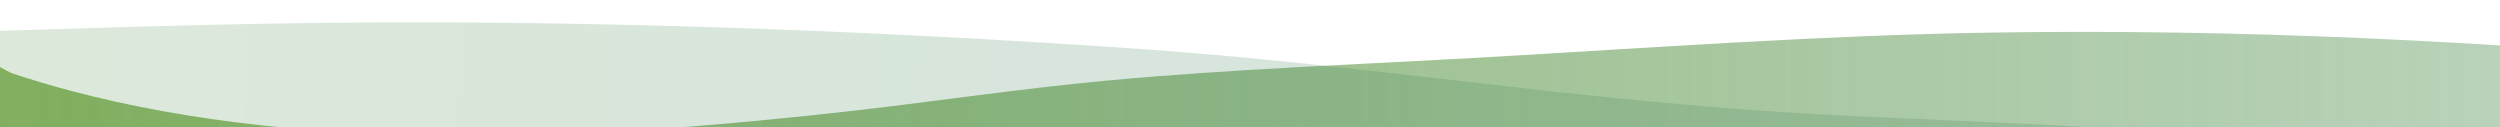 <?xml version="1.0" encoding="UTF-8" standalone="no"?>
<!DOCTYPE svg PUBLIC "-//W3C//DTD SVG 1.1//EN" "http://www.w3.org/Graphics/SVG/1.1/DTD/svg11.dtd">
<svg width="100%" height="100%" viewBox="0 0 1200 61" version="1.1" xmlns="http://www.w3.org/2000/svg" xmlns:xlink="http://www.w3.org/1999/xlink" xml:space="preserve" xmlns:serif="http://www.serif.com/" style="fill-rule:evenodd;clip-rule:evenodd;stroke-linejoin:round;stroke-miterlimit:2;">
    <g>
        <clipPath id="_clip1">
            <rect x="-0" y="0" width="1200" height="61"/>
        </clipPath>
        <g clip-path="url(#_clip1)">
            <g transform="matrix(5.063,0.124,0.06,-2.471,-287.524,2224.56)">
                <path d="M44.341,819.004C44.341,836.375 44.783,853.714 45.023,871.079C45.086,875.65 44.99,880.227 44.974,884.799C44.97,885.952 44.379,889.101 44.952,890.057C45.477,890.932 46.633,888.897 47.497,888.354C49.25,887.253 51.054,886.246 52.911,885.333C58.595,882.539 64.702,880.617 70.937,879.524C89.502,876.27 108.194,879.864 126.096,884.828C134.472,887.151 142.657,890.143 151.111,892.188C162.871,895.033 174.884,896.502 186.804,898.495C202.679,901.149 218.792,904.398 234.838,905.721C258.241,907.651 282.038,906.458 305.274,903.214C317.298,901.536 329.039,897.863 340.701,894.599C350.313,891.909 360.068,889.629 370.02,888.667C373.203,888.36 376.397,888.129 379.594,888.033C380.393,888.008 382.751,888.387 383.383,887.972C383.661,887.789 383.297,884.731 383.296,884.288C383.29,880.2 383.38,876.113 383.422,872.026C383.492,865.099 383.921,858.217 383.603,851.285C383.141,841.205 381.398,831.256 380.714,821.198" style="fill:url(#_Linear2);"/>
            </g>
            <g transform="matrix(5.063,0.124,0.039,-1.61,-1033.86,1439.81)">
                <path d="M44.341,819.004C44.341,836.375 44.783,853.714 45.023,871.079C45.086,875.65 44.99,880.227 44.974,884.799C44.97,885.952 44.379,889.101 44.952,890.057C45.477,890.932 46.633,888.897 47.497,888.354C49.25,887.253 51.054,886.246 52.911,885.333C58.595,882.539 64.702,880.617 70.937,879.524C89.502,876.27 108.194,879.864 126.096,884.828C134.472,887.151 142.657,890.143 151.111,892.188C162.871,895.033 174.884,896.502 186.804,898.495C202.679,901.149 218.792,904.398 234.838,905.721C258.241,907.651 282.038,906.458 305.274,903.214C317.298,901.536 329.039,897.863 340.701,894.599C350.313,891.909 360.068,889.629 370.02,888.667C373.203,888.36 376.397,888.129 379.594,888.033C380.393,888.008 399.572,886.71 400.204,886.295C400.482,886.112 385.786,875.323 385.785,874.879C385.778,870.791 383.38,876.113 383.422,872.026C383.492,865.099 383.921,858.217 383.603,851.285C383.141,841.205 381.398,831.256 380.714,821.198" style="fill:url(#_Linear3);"/>
            </g>
        </g>
    </g>
    <defs>
        <linearGradient id="_Linear2" x1="0" y1="0" x2="1" y2="0" gradientUnits="userSpaceOnUse" gradientTransform="matrix(339.378,0,0,87.646,44.341,862.827)"><stop offset="0" style="stop-color:rgb(115,167,63);stop-opacity:0.81"/><stop offset="1" style="stop-color:rgb(53,125,78);stop-opacity:0.2"/></linearGradient>
        <linearGradient id="_Linear3" x1="0" y1="0" x2="1" y2="0" gradientUnits="userSpaceOnUse" gradientTransform="matrix(248.143,2.58987e-14,-2.58987e-14,-459.622,50.617,862.827)"><stop offset="0" style="stop-color:rgb(115,167,63);stop-opacity:0.2"/><stop offset="1" style="stop-color:rgb(53,125,78);stop-opacity:0.2"/></linearGradient>
    </defs>
</svg>
